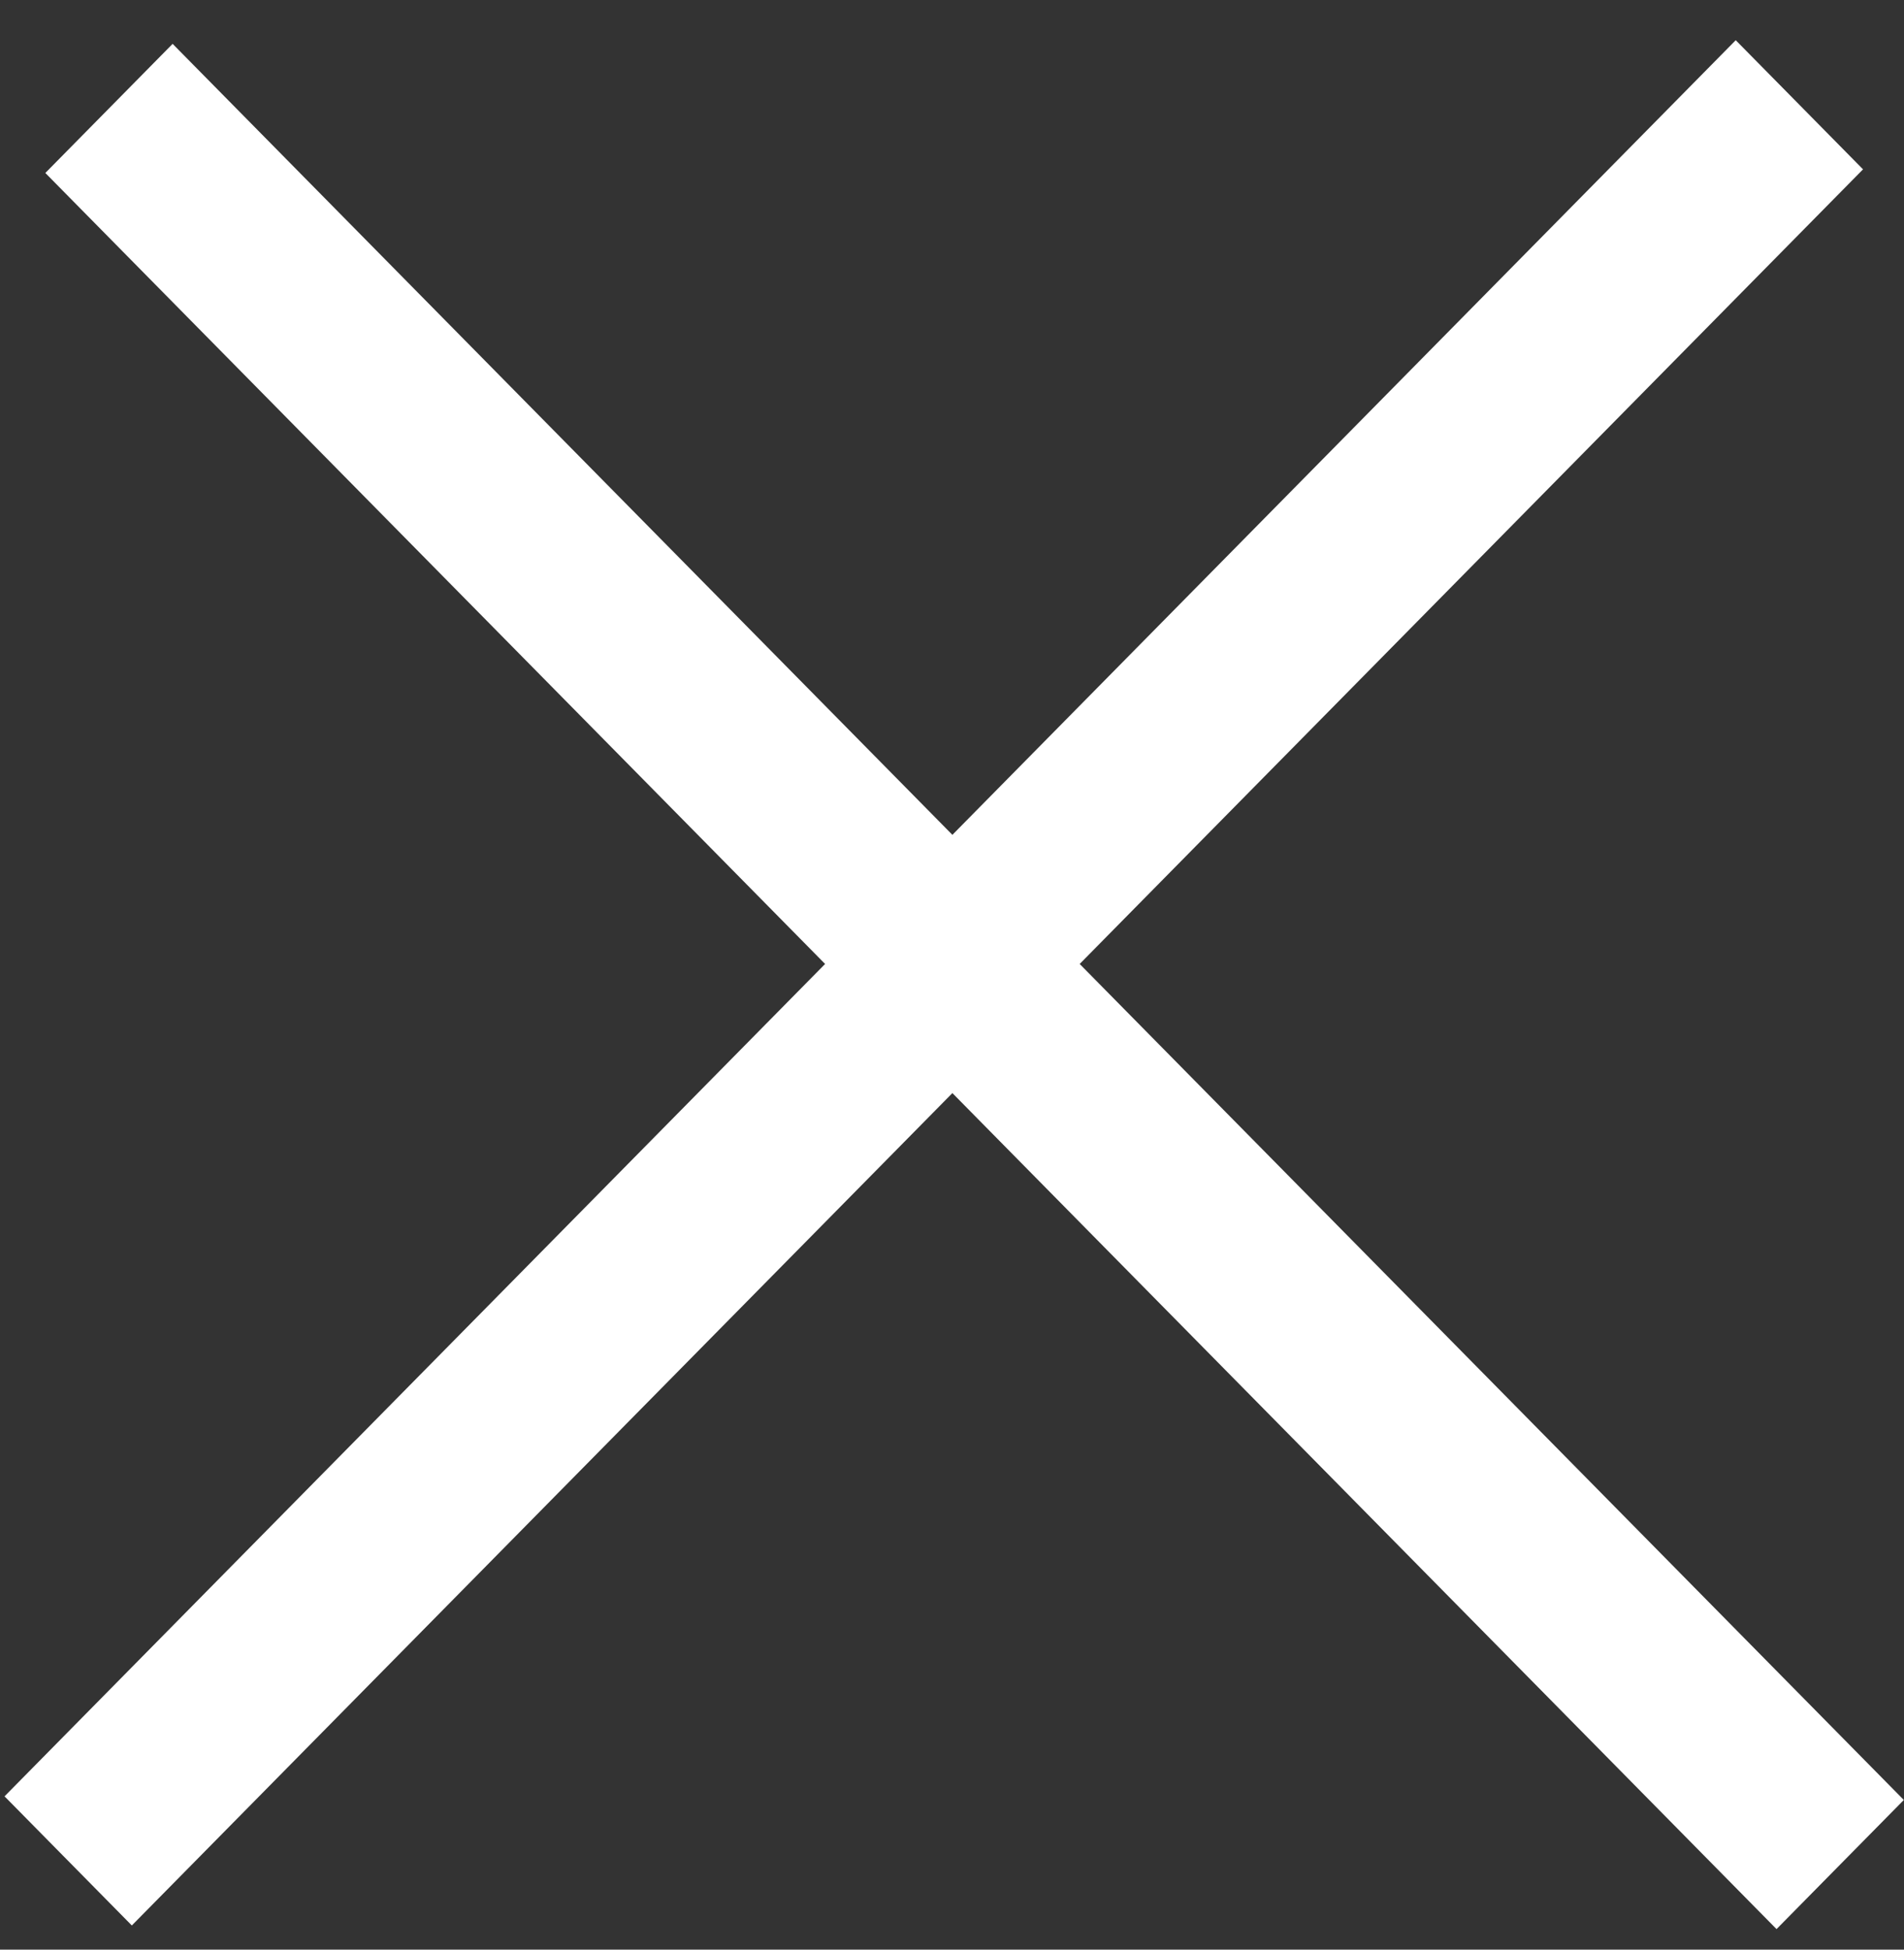 <svg width="42" height="43" viewBox="0 0 42 43" fill="none" xmlns="http://www.w3.org/2000/svg">
<rect x="0" y="0" width="42" height="43" fill="#333333" stroke="none"/>
<line y1="-2" x2="54.399" y2="-2" transform="matrix(0.702 0.712 -0.702 0.712 1 3.815)" stroke="white" stroke-width="4"/>
<line y1="-2" x2="54.399" y2="-2" transform="matrix(0.702 -0.712 0.702 0.712 2.908 42.467)" stroke="white" stroke-width="4"/>
</svg>

